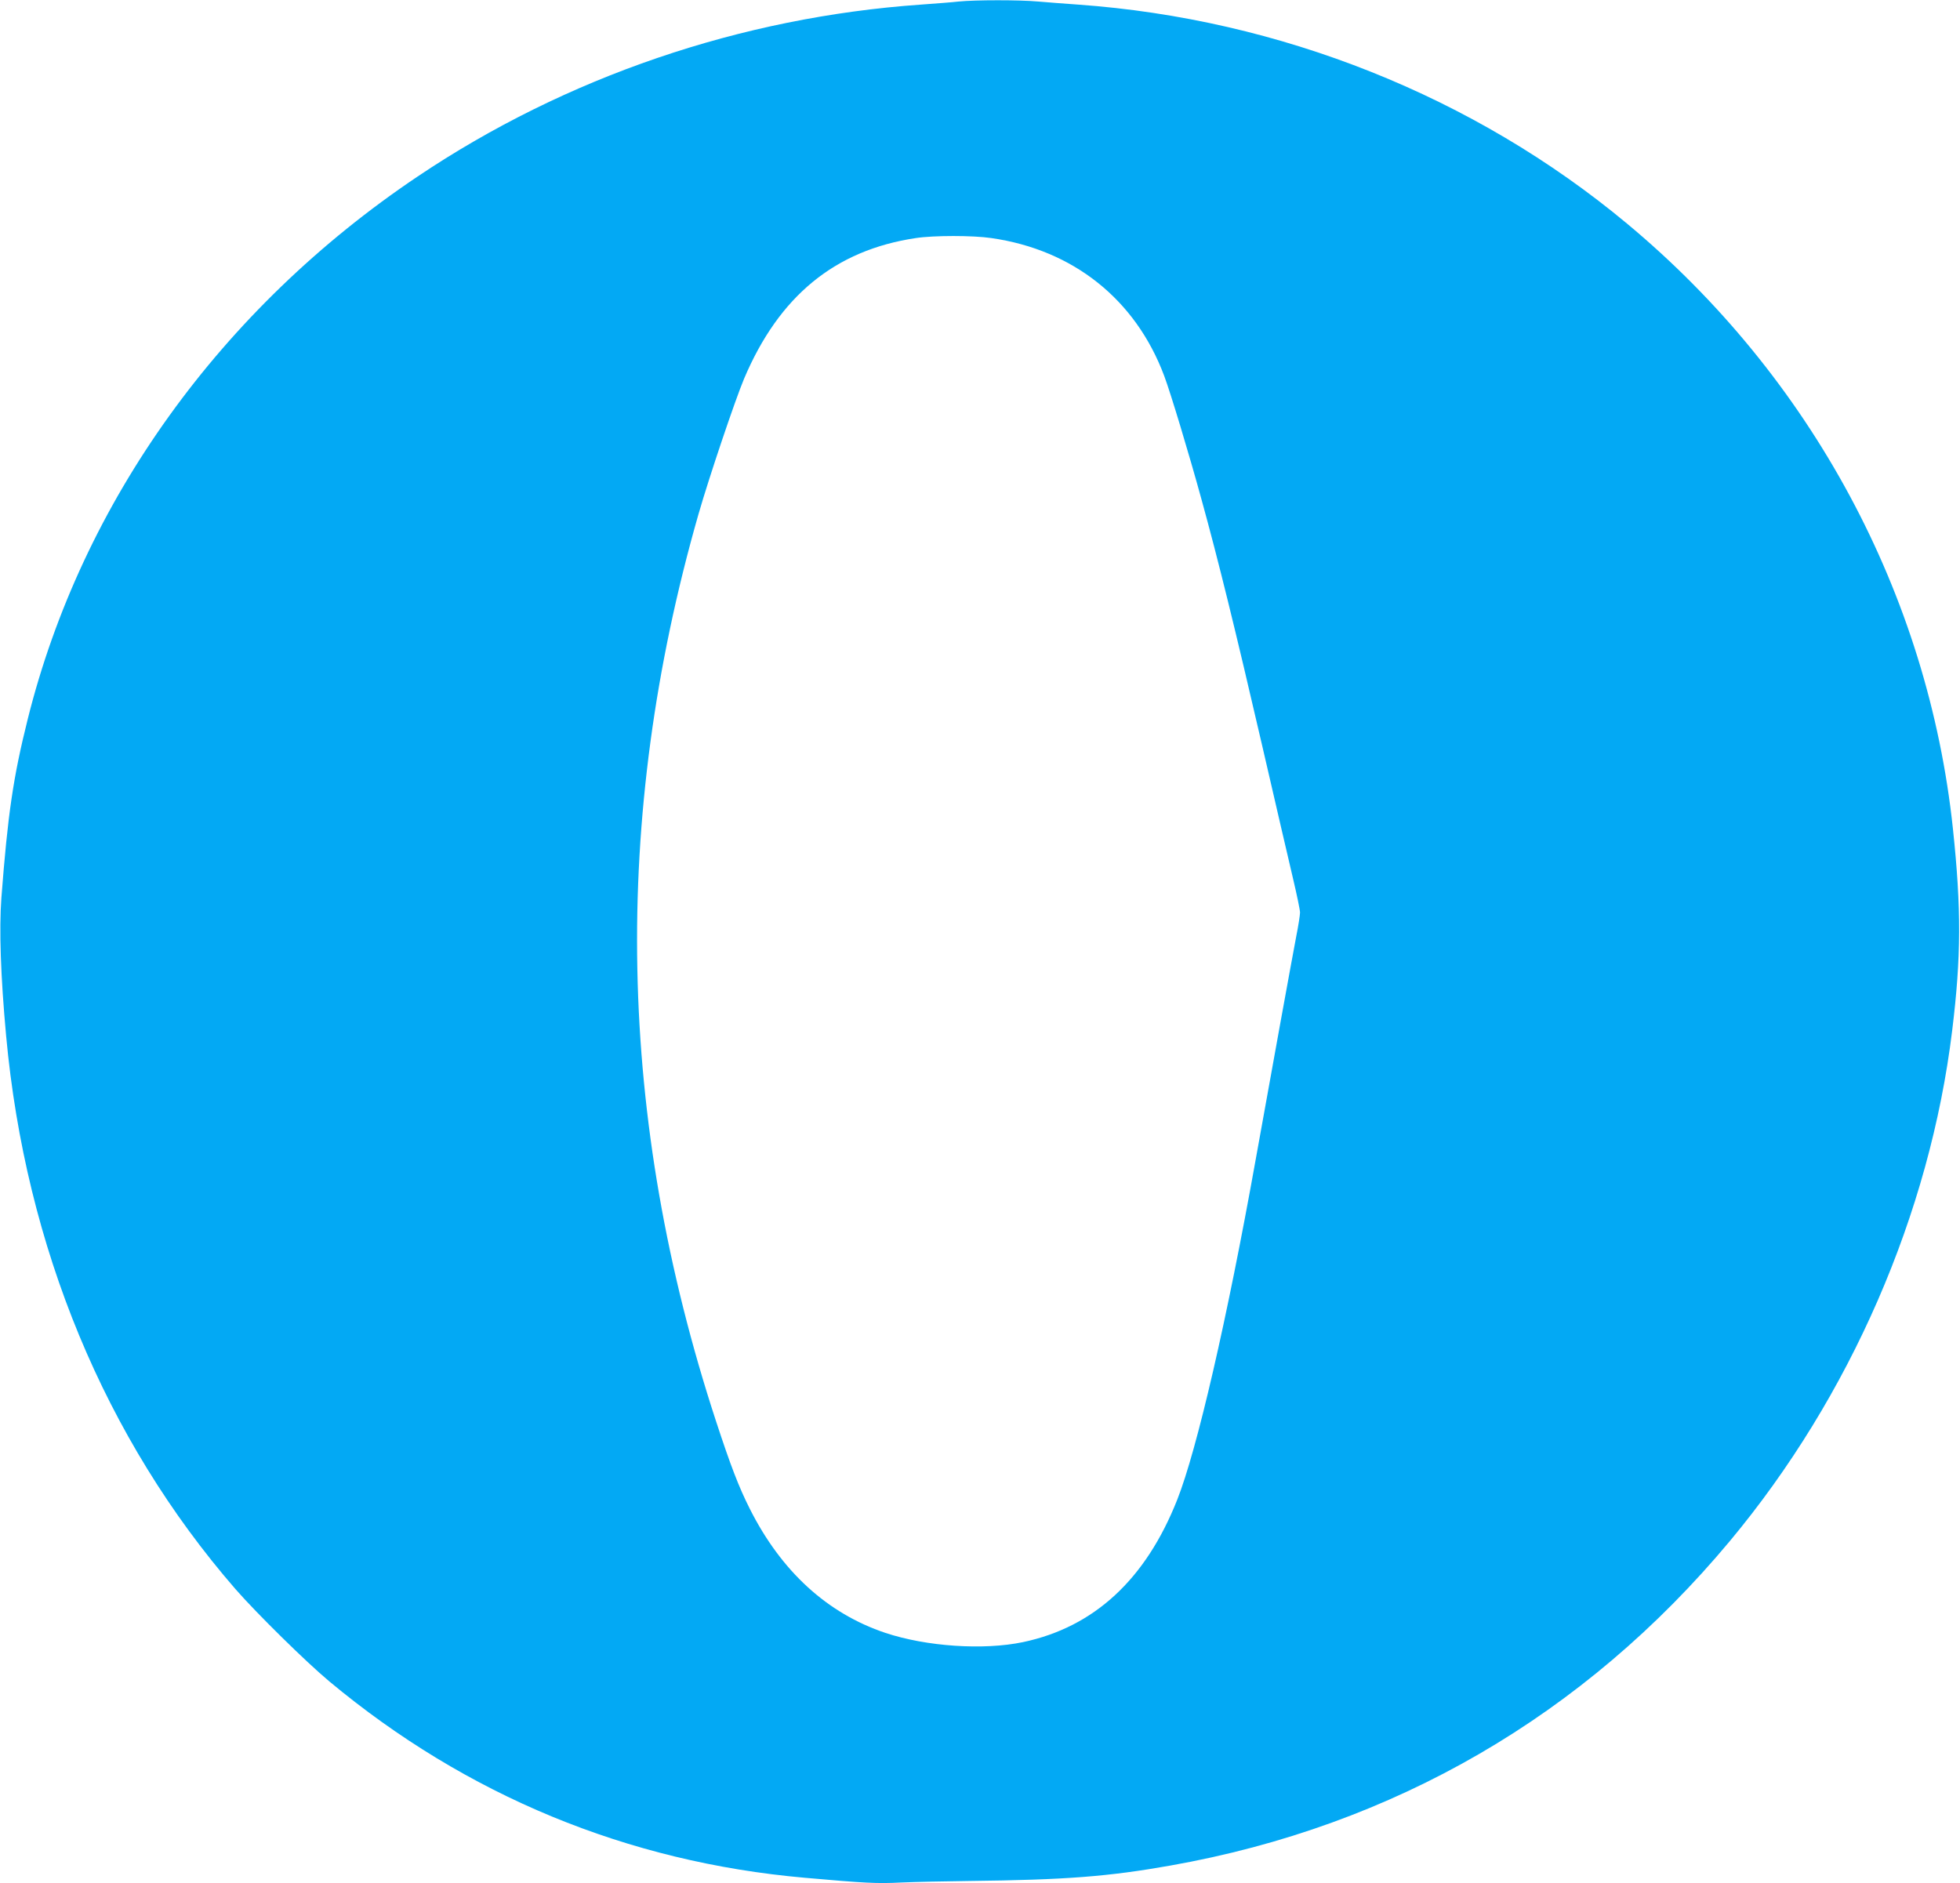 <?xml version="1.0" standalone="no"?>
<!DOCTYPE svg PUBLIC "-//W3C//DTD SVG 20010904//EN"
 "http://www.w3.org/TR/2001/REC-SVG-20010904/DTD/svg10.dtd">
<svg version="1.0" xmlns="http://www.w3.org/2000/svg"
 width="1280pt" height="1230pt" viewBox="0 0 1280 1230"
 preserveAspectRatio="xMidYMid meet">
<g transform="translate(0,1230) scale(0.1,-0.1)"
fill="#03a9f4" stroke="none">
<path d="M6260 12290 c-41 -5 -151 -13 -245 -20 -1175 -82 -2321 -473 -3288
-1123 -1285 -863 -2192 -2125 -2546 -3544 -95 -380 -130 -620 -172 -1168 -15
-204 -5 -509 31 -900 127 -1381 646 -2633 1498 -3614 139 -159 460 -475 612
-602 895 -746 1948 -1181 3105 -1283 393 -35 474 -39 631 -31 87 4 287 8 444
10 629 7 910 29 1315 101 1457 258 2703 981 3652 2119 786 943 1306 2137 1452
3335 59 482 60 794 5 1315 -162 1534 -927 2955 -2129 3955 -997 830 -2266
1336 -3585 1430 -85 6 -202 15 -260 20 -120 11 -409 11 -520 0z m215 -1545
c535 -77 941 -401 1128 -900 42 -112 161 -506 243 -805 110 -398 222 -854 398
-1615 85 -368 175 -757 200 -862 25 -106 46 -206 46 -223 0 -16 -11 -87 -25
-157 -26 -136 -164 -895 -264 -1453 -188 -1051 -384 -1899 -513 -2225 -206
-521 -543 -832 -1007 -930 -258 -54 -630 -29 -898 60 -380 127 -681 402 -887
812 -72 143 -124 279 -219 568 -648 1977 -686 3934 -116 5925 71 247 238 742
298 886 229 541 594 840 1121 919 117 18 374 18 495 0z"/>
</g>
</svg>
